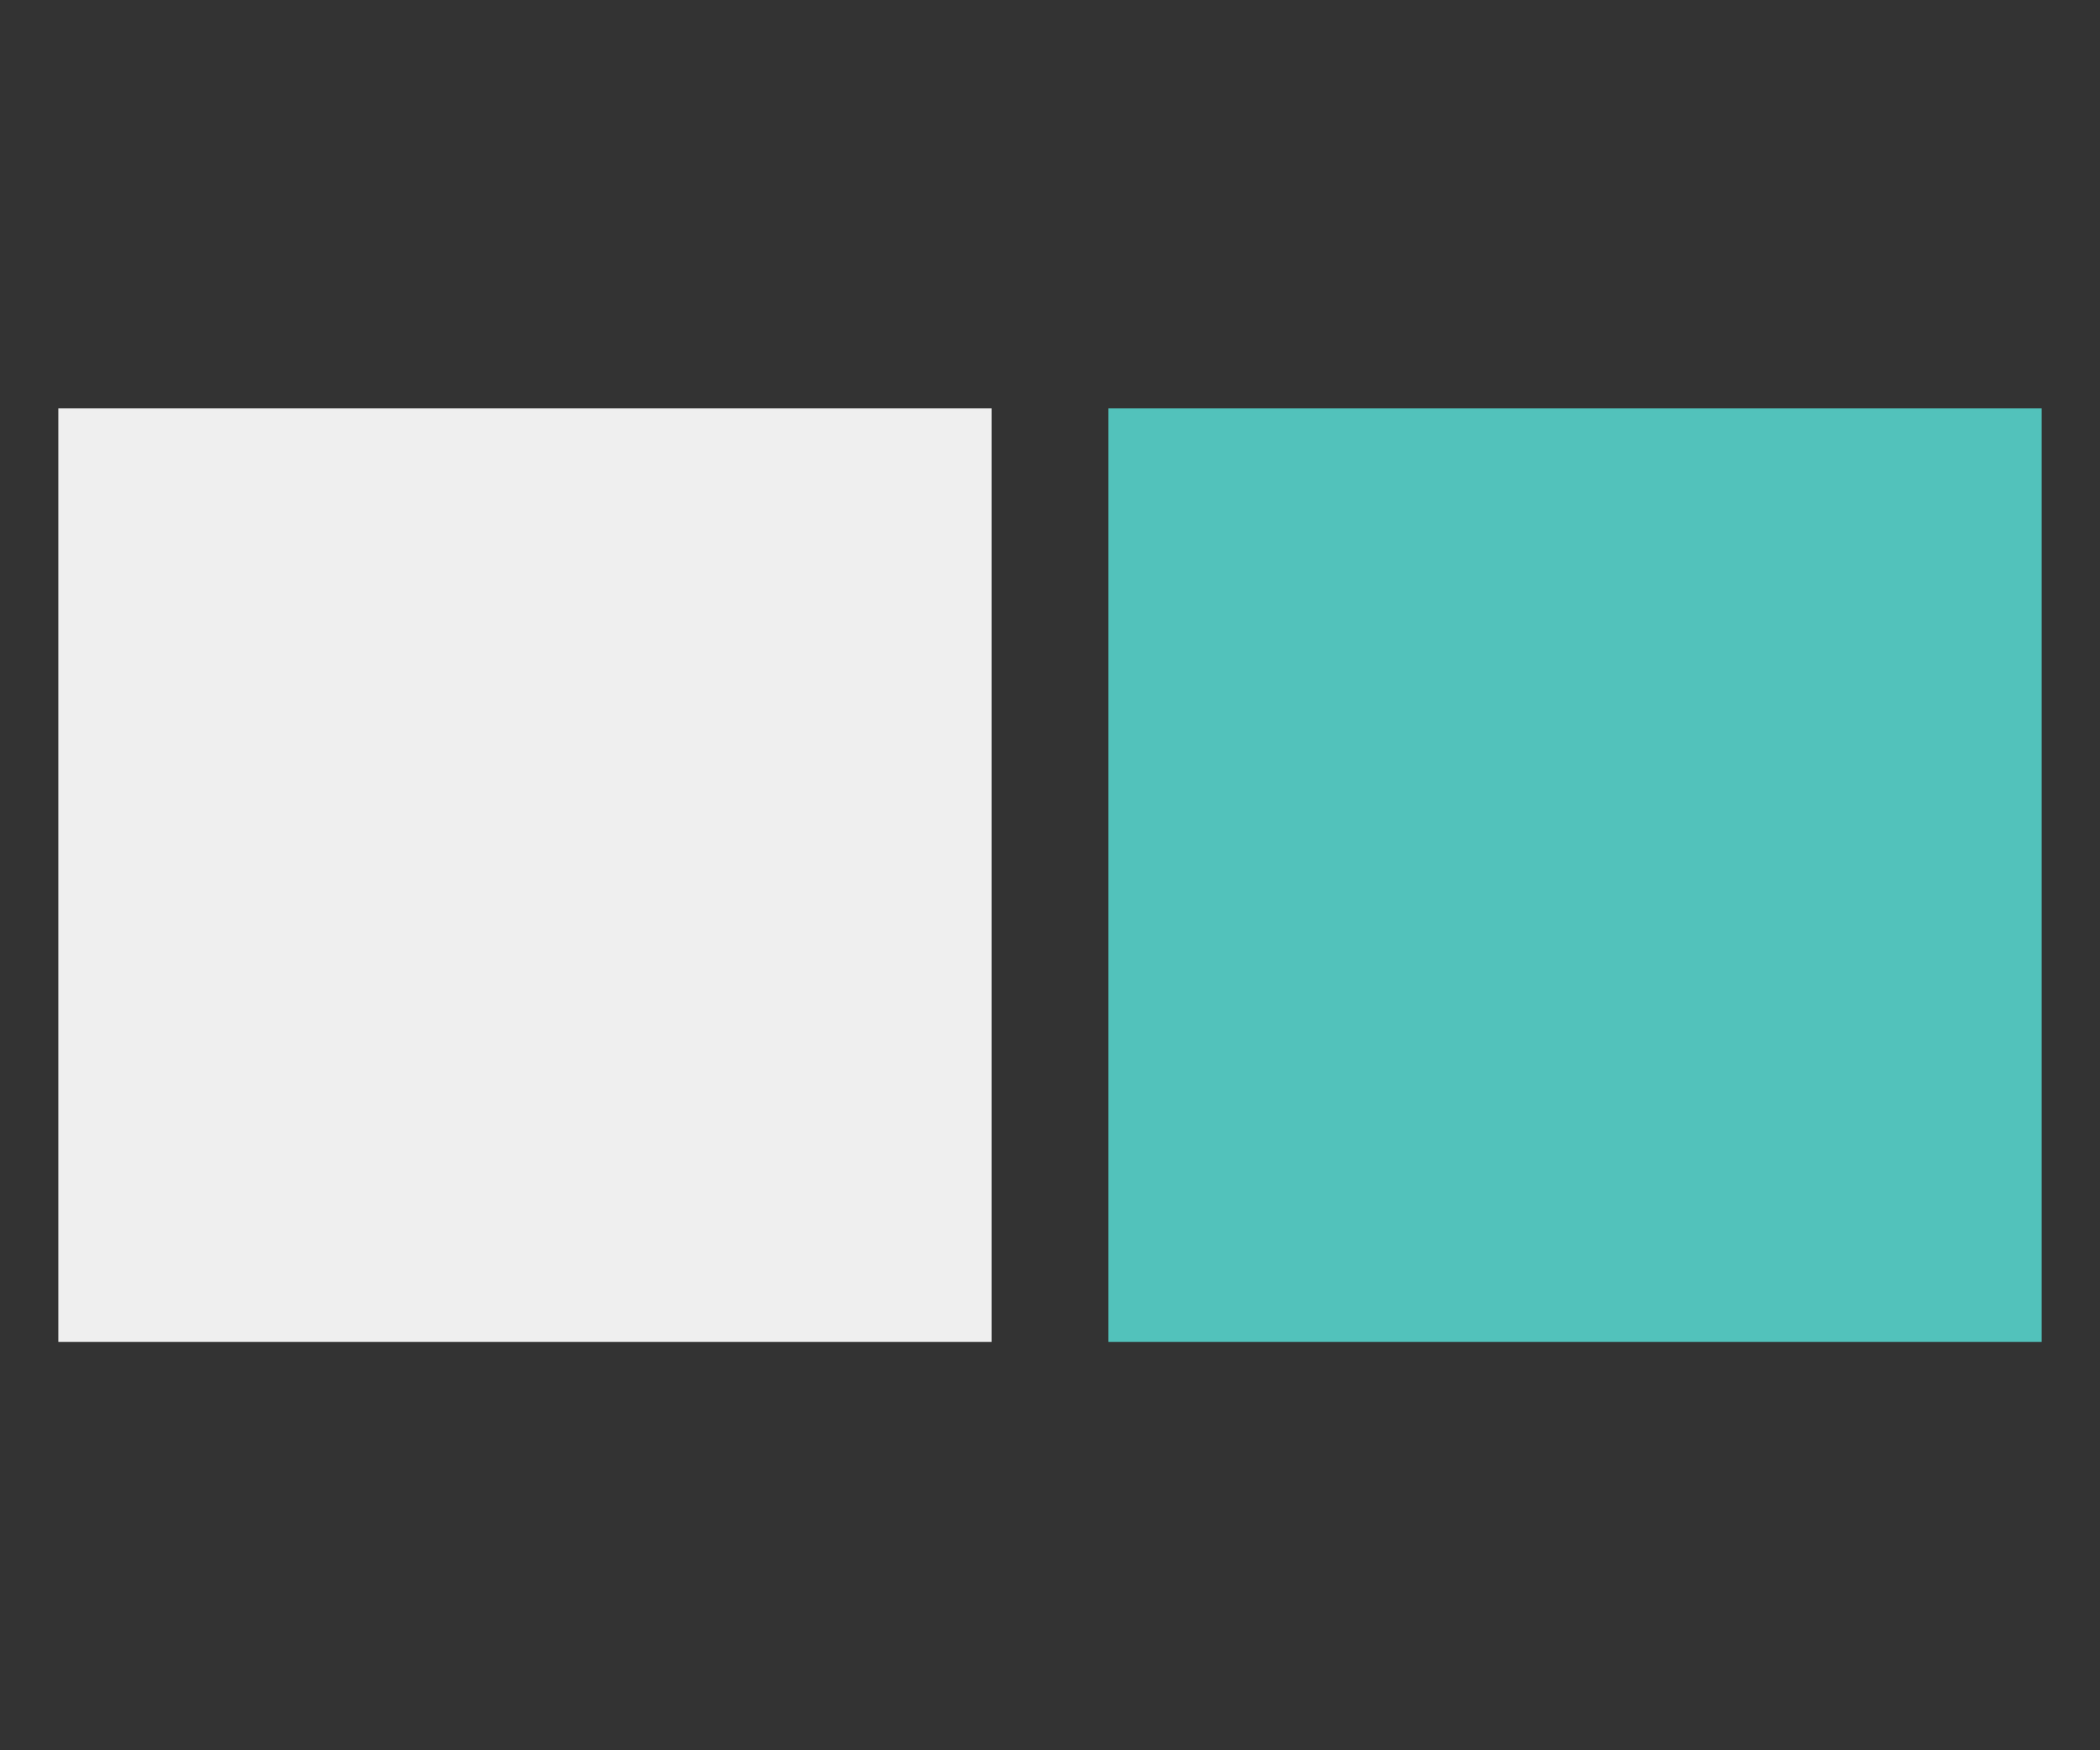 <svg id="レイヤー_1" data-name="レイヤー 1" xmlns="http://www.w3.org/2000/svg" viewBox="0 0 36 30"><rect x="0" y="0" width="36" height="30" fill="#333333" stroke="none"/><defs><style>.cls-1{fill:#52c2bb;}.cls-1,.cls-2{fill-rule:evenodd;}.cls-2{fill:#efefef;}</style></defs><path id="長方形_128_のコピー" data-name="長方形 128 のコピー" class="cls-1" d="M19,7H35V23H19Z"/><path id="長方形_128" data-name="長方形 128" class="cls-2" d="M1,7H17V23H1Z"/></svg>